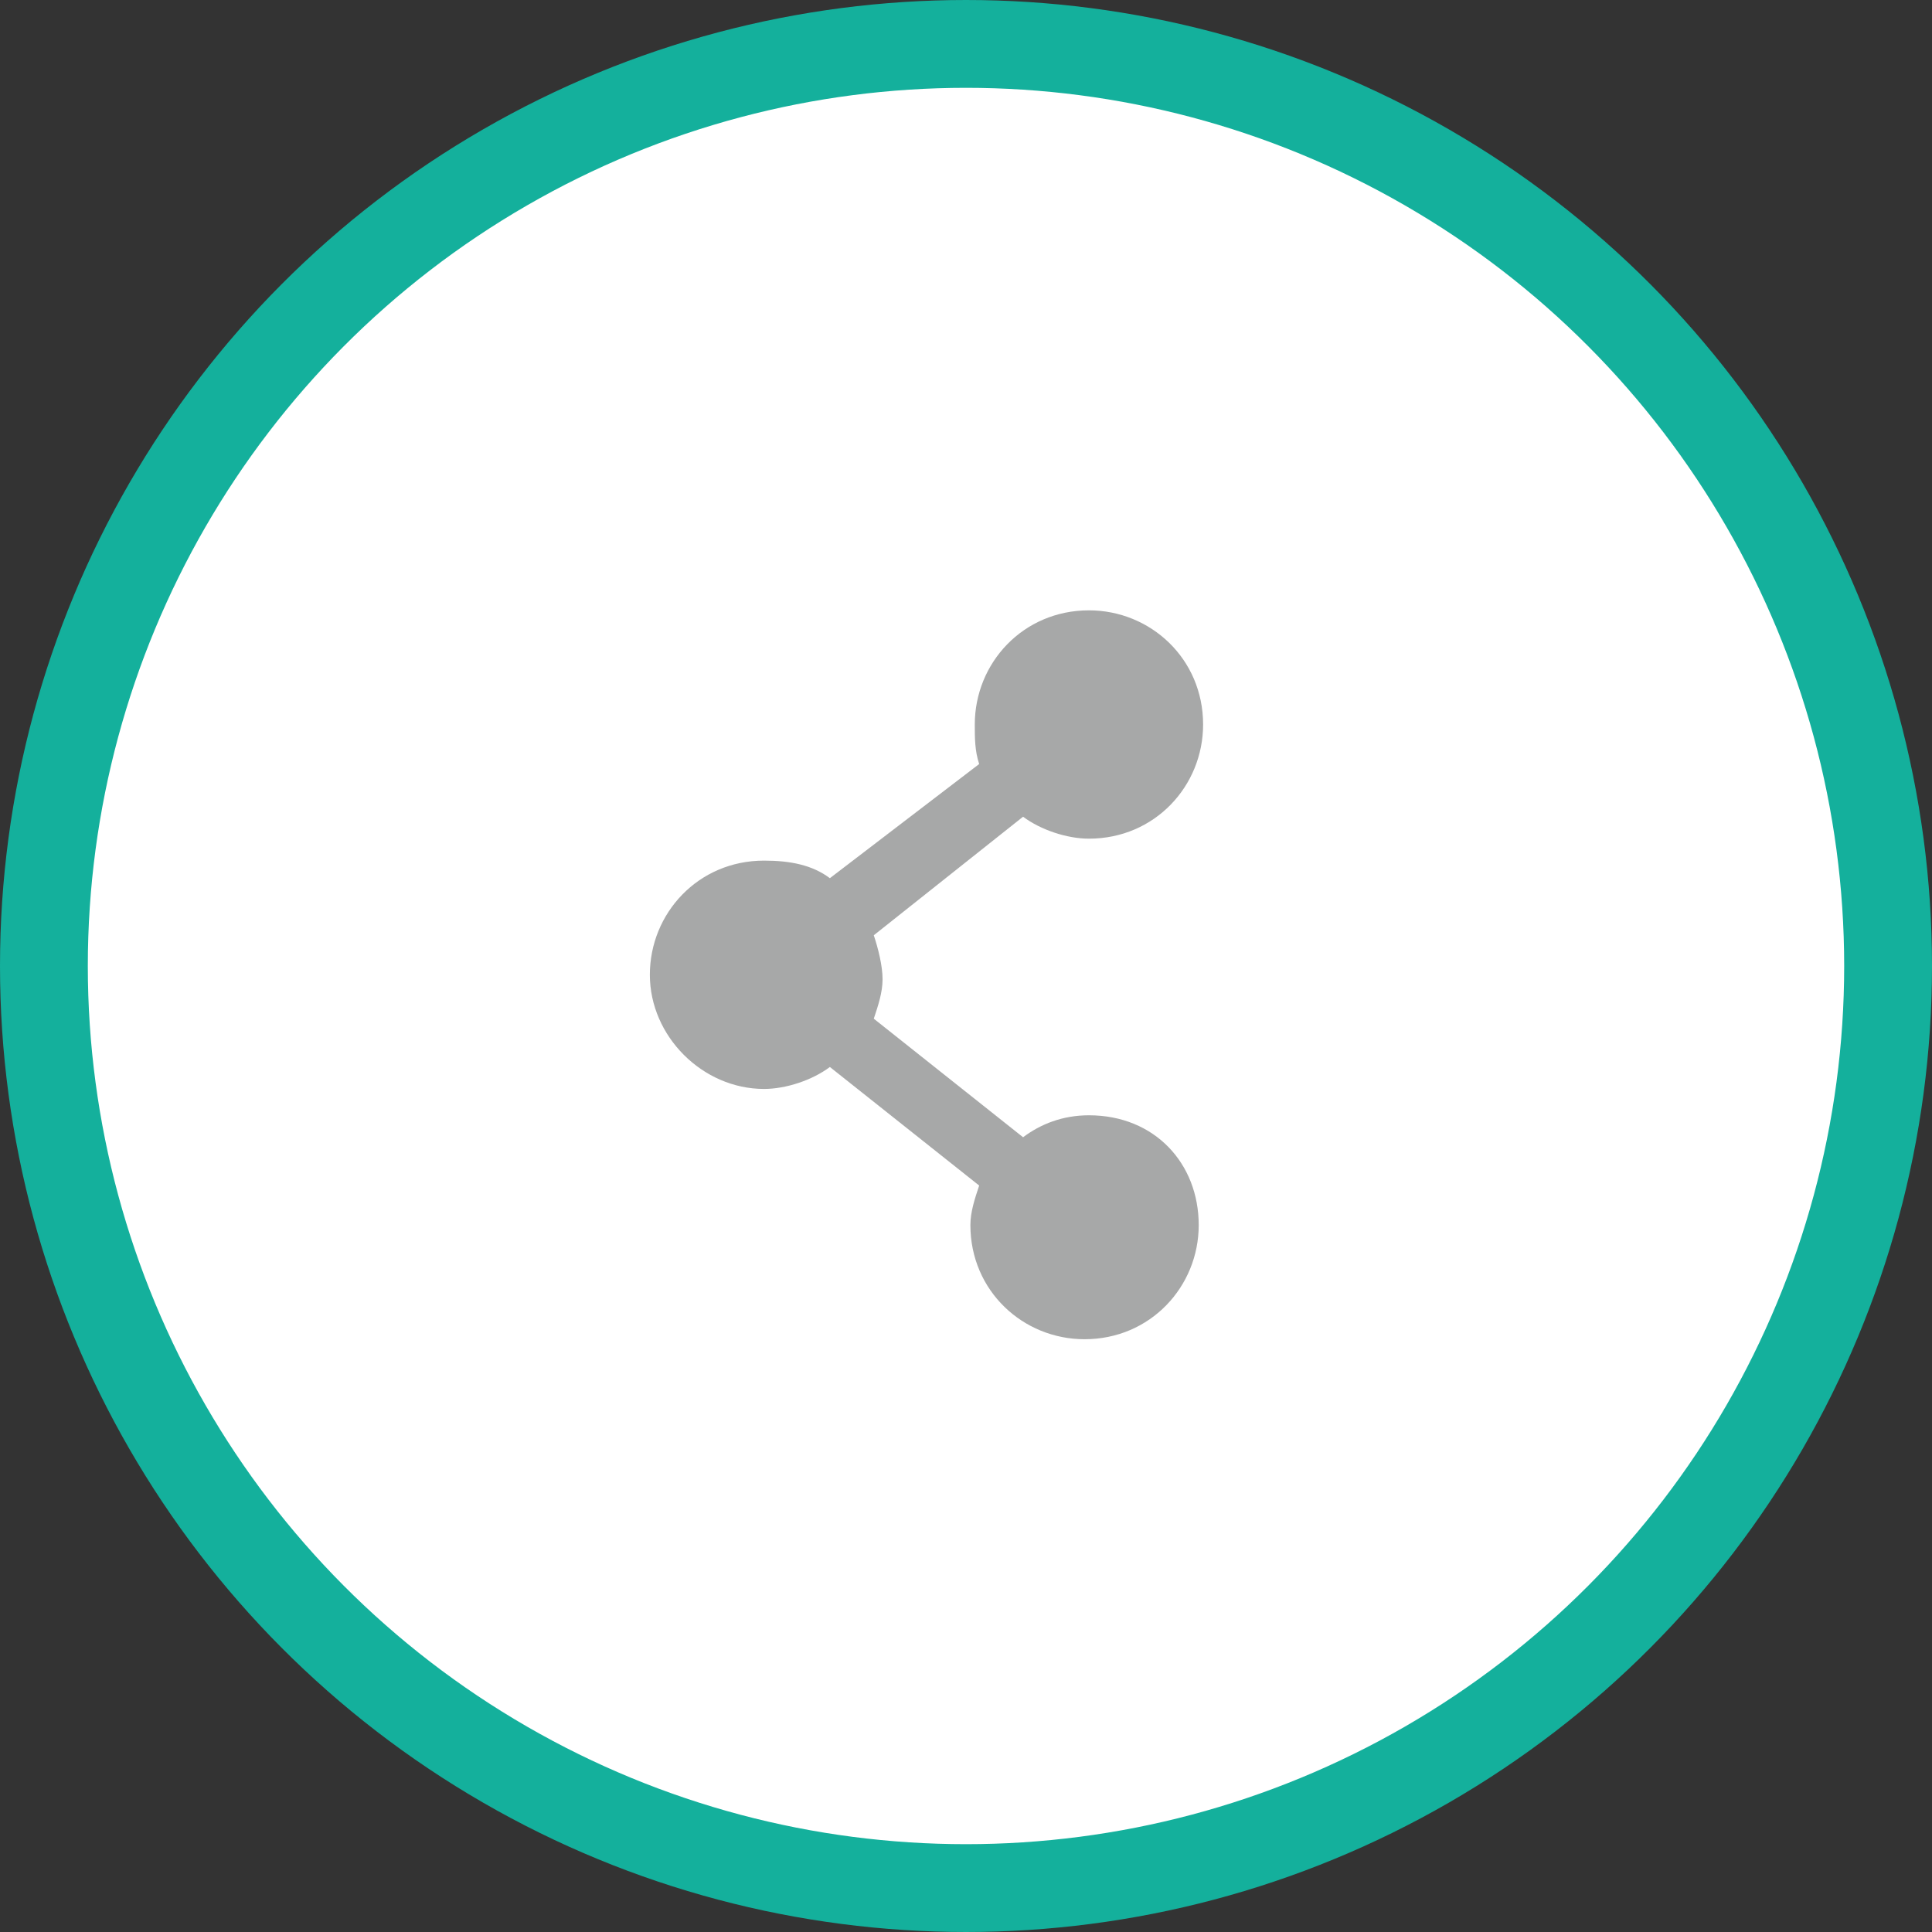 <?xml version="1.0" encoding="utf-8"?>
<!-- Generator: Adobe Illustrator 17.1.0, SVG Export Plug-In . SVG Version: 6.00 Build 0)  -->
<!DOCTYPE svg PUBLIC "-//W3C//DTD SVG 1.1//EN" "http://www.w3.org/Graphics/SVG/1.1/DTD/svg11.dtd">
<svg version="1.1" xmlns="http://www.w3.org/2000/svg" xmlns:xlink="http://www.w3.org/1999/xlink" x="0px" y="0px"  width="44px" height="44px"
	 viewBox="0 0 44 44" enable-background="new 0 0 44 44" xml:space="preserve">
<rect x="0" y="0" width="44" height="44" fill="#333333" stroke="none"/>
<g id="Layer_1">
	<g id="Layer_1_1_">
		<circle fill="#FFFFFF" stroke="#14B09C" stroke-width="2" stroke-miterlimit="10" cx="22" cy="22" r="21"/>
	</g>
	<g id="Layer_2">
	</g>
</g>
<g id="Layer_2_1_">
	<path fill="#A7A8A8" d="M24.8,25.4c-0.6,0-1.1,0.2-1.5,0.5l-3.4-2.7c0.1-0.3,0.2-0.6,0.2-0.9c0-0.3-0.1-0.7-0.2-1l3.4-2.7
		c0.4,0.3,1,0.5,1.5,0.5c1.5,0,2.6-1.2,2.6-2.6c0-1.5-1.2-2.6-2.6-2.6c-1.5,0-2.6,1.2-2.6,2.6c0,0.3,0,0.6,0.1,0.9L18.9,20
		c-0.4-0.3-0.9-0.4-1.5-0.4c-1.5,0-2.6,1.2-2.6,2.6s1.2,2.6,2.6,2.6c0.5,0,1.1-0.2,1.5-0.5l3.4,2.7c-0.1,0.3-0.2,0.6-0.2,0.9
		c0,1.5,1.2,2.6,2.6,2.6c1.5,0,2.6-1.2,2.6-2.6S26.3,25.4,24.8,25.4z"/>
</g>
</svg>
